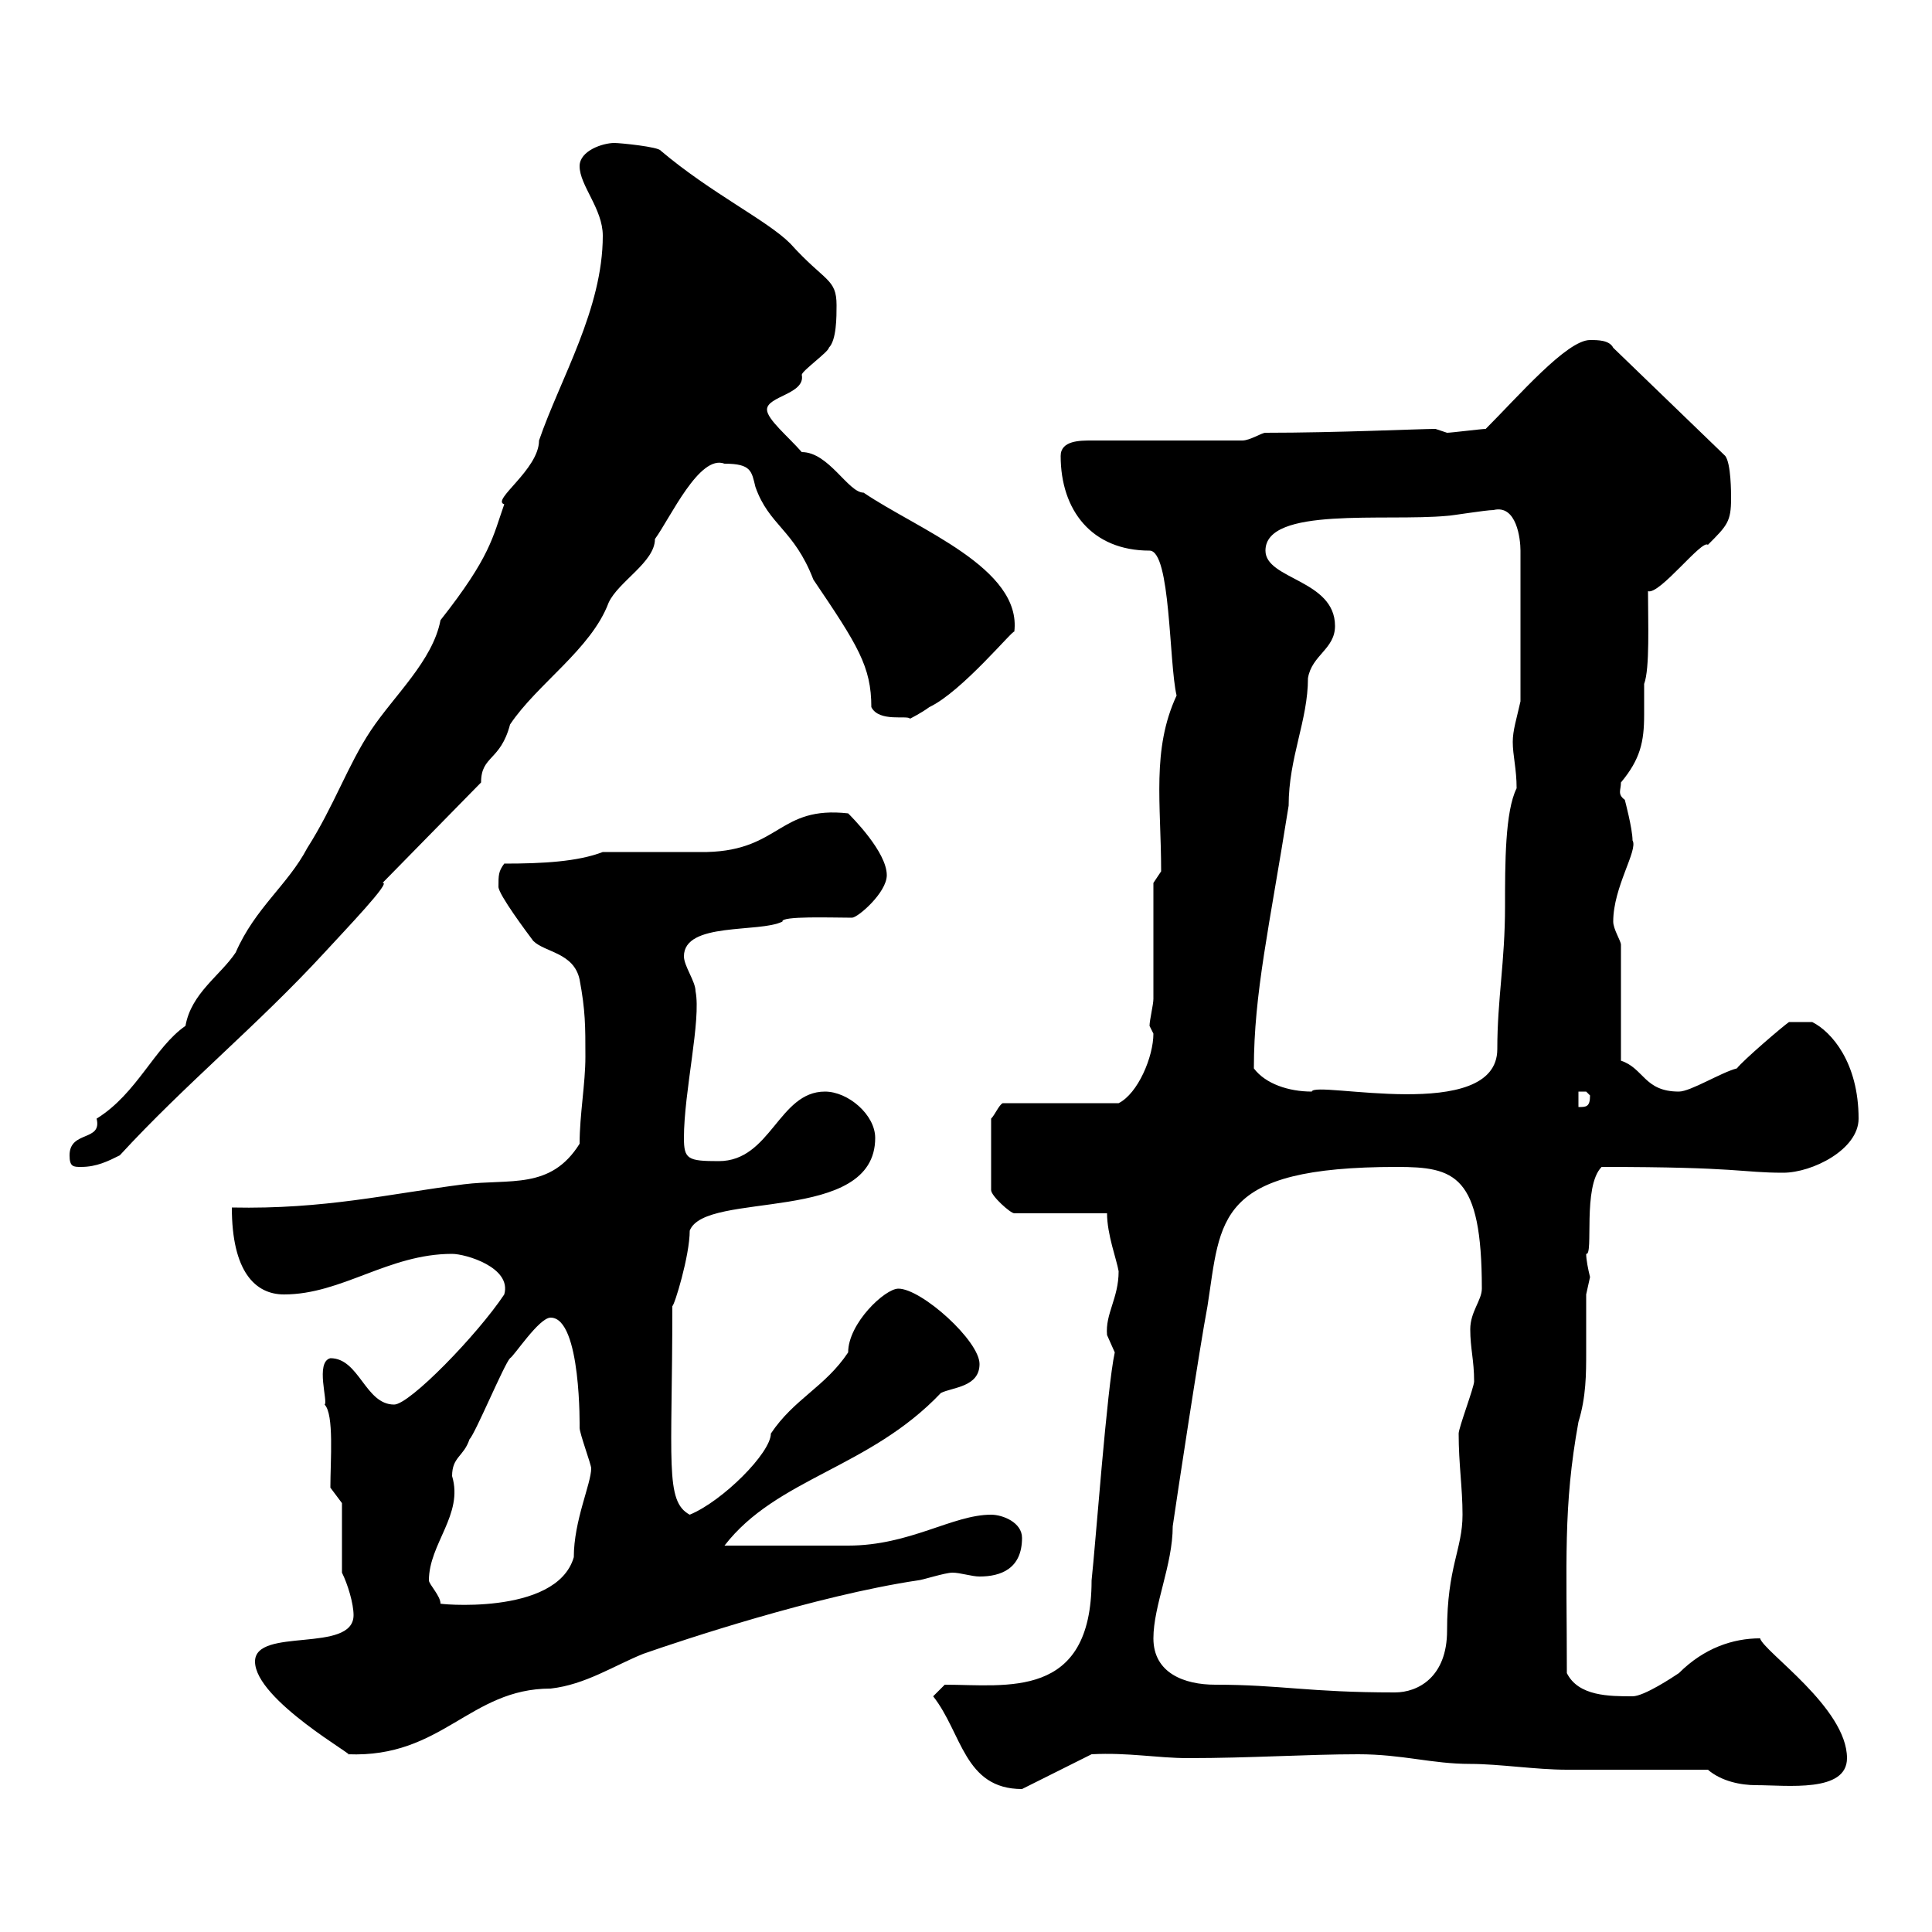 <svg xmlns="http://www.w3.org/2000/svg" xmlns:xlink="http://www.w3.org/1999/xlink" width="300" height="300"><path d="M144.90 263.40C149.40 269.10 149.70 277.80 158.70 277.80L169.50 272.40C175.20 272.10 179.70 273 184.50 273C194.10 273 203.10 272.40 210.90 272.40C217.80 272.40 222.30 273.90 228.30 273.90C232.80 273.90 238.50 274.80 243.30 274.80L265.20 274.80C267.30 276.60 270.30 277.20 272.70 277.20C277.50 277.20 286.80 278.40 286.80 273C286.80 265.20 273.90 256.50 273.30 254.40C269.10 254.40 264.60 255.90 260.70 259.80C259.80 260.40 255.30 263.40 253.50 263.40C249.90 263.40 245.10 263.40 243.30 259.80C243.30 242.40 242.70 234 245.10 220.80C246.30 216.90 246.30 213.30 246.30 210C246.30 207.30 246.30 204.30 246.30 201C246.30 201 246.90 198.30 246.90 198.30C246.60 197.10 246.30 195.60 246.30 194.70C247.50 195 245.70 184.20 248.70 181.20C270.30 181.20 270.30 182.10 276.90 182.10C281.40 182.10 288.60 178.50 288.60 173.70C288.60 165 284.40 160.20 281.40 158.70L277.80 158.70C276.90 159.30 270.60 164.70 269.70 165.90C267.30 166.50 262.50 169.50 260.70 169.50C255.30 169.50 255.30 165.90 251.70 164.70L251.70 146.70C251.70 146.10 250.50 144.30 250.50 143.10C250.50 137.70 254.40 132 253.50 130.50C253.50 128.70 252.30 124.20 252.30 124.20C251.10 123.30 251.70 122.70 251.70 121.50C254.70 117.90 255.30 115.20 255.30 111C255.30 109.20 255.30 107.40 255.30 106.20C256.20 103.80 255.90 96.60 255.90 91.80C257.70 92.40 264.30 83.70 265.20 84.60C268.20 81.60 268.80 81 268.80 77.40C268.80 76.50 268.80 72 267.90 70.80L250.50 54C249.90 52.80 248.10 52.80 246.90 52.80C243.30 52.80 235.80 61.50 230.70 66.60C230.10 66.60 225.30 67.20 224.70 67.20C224.70 67.20 222.90 66.60 222.90 66.60C220.50 66.60 207.60 67.20 196.50 67.20C195.90 67.20 194.10 68.40 192.90 68.40L169.50 68.40C167.70 68.40 164.70 68.40 164.70 70.80C164.70 79.20 169.50 85.50 178.50 85.50C181.80 85.50 181.50 102.90 182.70 108C178.80 116.40 180.30 124.80 180.30 135.30L179.10 137.10L179.10 155.10C179.10 156 178.50 158.40 178.50 159.30C178.50 159.30 179.10 160.50 179.10 160.50C179.10 164.10 176.70 169.80 173.70 171.30L155.70 171.30C155.10 171.60 154.50 173.10 153.90 173.70L153.90 184.80C153.90 185.70 156.90 188.40 157.50 188.40L171.90 188.40C171.90 191.70 173.40 195.60 173.70 197.40C173.70 201.60 171.60 204 171.90 207.30C171.90 207.30 173.10 210 173.10 210C171.90 215.40 170.10 240 169.50 245.40C169.50 264 156.30 261.60 146.70 261.60C146.70 261.60 144.90 263.40 144.90 263.40ZM39.60 258C39.60 264 55.80 273 54 272.40C68.70 273 72.90 262.20 85.50 262.20C90.90 261.60 95.40 258.60 99.90 256.80C105.90 254.70 126.60 247.80 142.50 245.40C143.10 245.40 146.70 244.20 147.90 244.20C149.10 244.20 150.90 244.80 152.10 244.80C155.40 244.80 158.70 243.60 158.70 238.80C158.70 236.40 155.70 235.20 153.90 235.20C147.90 235.20 141.30 240 131.70 240C127.80 240 119.40 240 112.50 240C120.60 229.50 135 228 146.10 216.30C147.90 215.40 152.10 215.40 152.10 211.80C152.10 208.20 143.10 200.10 139.50 200.10C137.40 200.10 131.70 205.50 131.70 210C128.10 215.40 123.30 217.20 119.70 222.60C119.70 225.60 112.20 233.10 107.10 235.20C103.20 233.10 104.40 227.10 104.40 202.80C104.70 202.80 107.10 195 107.10 191.10C109.50 184.80 135.90 190.20 135.90 176.70C135.90 173.10 131.70 169.50 128.10 169.50C120.90 169.50 119.70 180.30 111.60 180.30C106.80 180.30 106.20 180 106.20 176.70C106.20 169.50 108.90 158.40 108 153.90C108 152.40 106.20 150 106.20 148.50C106.20 143.10 117.90 144.90 121.50 143.10C121.20 142.20 129.30 142.50 132.30 142.50C133.20 142.50 137.70 138.60 137.70 135.90C137.70 132.30 132.30 126.90 131.70 126.30C120.90 125.10 121.20 132 109.80 132.30C107.10 132.30 96.30 132.30 93.60 132.30C89.70 133.80 84.30 134.10 78.30 134.10C77.40 135.30 77.40 135.90 77.40 137.70C77.40 138.90 81.90 144.90 82.80 146.10C84.60 147.90 89.10 147.90 90 152.10C90.90 156.90 90.90 159.30 90.90 164.10C90.90 168.30 90 173.10 90 177.60C85.50 184.80 79.20 183 72 183.90C60.30 185.40 50.40 187.80 36 187.50C36 197.40 39.60 201 44.10 201C53.10 201 60.30 194.70 70.20 194.70C72.30 194.70 79.50 196.80 78.30 201C74.10 207.30 63.60 218.10 61.20 218.10C56.70 218.10 55.80 210.90 51.30 210.90C48.90 211.50 51 217.80 50.40 218.10C51.90 219.60 51.30 226.80 51.30 231L53.10 233.40L53.10 244.20C54 246 54.90 249 54.90 250.80C54.90 256.80 39.60 252.60 39.60 258ZM179.10 254.40C179.10 249.30 182.10 243 182.10 237C182.70 232.80 186.30 209.10 187.50 202.80C189.60 189.30 188.70 181.20 216.90 181.20C225.90 181.20 230.10 182.40 230.10 200.10C230.10 201.90 228.30 203.70 228.30 206.40C228.30 209.40 228.90 211.20 228.90 214.50C228.90 215.40 226.50 221.70 226.50 222.60C226.50 227.40 227.10 231 227.10 235.20C227.10 240.60 224.70 243.30 224.70 253.20C224.70 260.40 220.20 262.80 216.60 262.80C203.10 262.80 198.90 261.60 188.70 261.60C183.90 261.60 179.10 259.80 179.10 254.40ZM66.60 245.40C66.60 239.70 72 235.20 70.20 229.20C70.20 226.20 72 226.20 72.90 223.50C73.80 222.60 78.30 211.80 79.20 210.90C79.80 210.60 83.70 204.60 85.50 204.60C90.30 204.60 90 222 90 221.70C90 222.60 91.80 227.40 91.80 228C91.80 230.40 89.10 236.10 89.10 241.80C86.40 251.10 67.20 249 68.40 249C68.40 247.80 66.60 246 66.60 245.40ZM10.80 179.40C10.80 181.20 11.40 181.20 12.60 181.20C15 181.20 16.80 180.30 18.60 179.40C28.80 168.30 39.90 159.30 50.40 147.90C53.70 144.30 60.90 136.80 59.40 137.10L74.70 121.50C74.70 117.30 77.70 118.20 79.20 112.50C83.40 106.20 91.80 100.80 94.50 93.60C96 90.30 101.70 87.30 101.70 83.70C104.10 80.40 108.60 70.50 112.50 72C116.70 72 116.70 73.20 117.30 75.60C119.40 81.60 123.30 82.20 126.30 90C133.20 100.20 135.30 103.50 135.30 109.80C136.50 112.20 141 111 141.30 111.60C141.30 111.60 143.10 110.70 144.30 109.80C149.40 107.40 157.50 97.50 157.50 98.10C158.70 88.20 142.50 82.20 134.10 76.50C131.70 76.50 128.70 70.20 124.50 70.20C122.40 67.80 119.10 65.10 119.10 63.60C119.10 61.50 125.10 61.20 124.50 58.20C124.50 57.60 128.70 54.60 128.70 54C129.90 52.80 129.90 49.20 129.90 47.40C129.90 43.20 128.10 43.80 122.70 37.80C119.10 34.20 110.40 30 102.60 23.40C102.30 22.80 96.30 22.20 95.40 22.20C93.60 22.20 90 23.40 90 25.80C90 28.80 93.60 32.40 93.60 36.60C93.60 48 87 58.80 83.70 68.40C83.70 72.90 76.20 77.70 78.30 78.30C76.50 83.40 76.20 86.40 68.40 96.30C67.20 102.60 61.20 108 57.60 113.40C54 118.80 51.90 125.10 47.70 131.70C44.70 137.40 39.60 141 36.60 147.90C34.20 151.50 29.70 154.20 28.80 159.30C24 162.60 21.30 169.80 15 173.70C15.90 177.30 10.80 175.50 10.80 179.40ZM245.10 169.50C245.10 169.50 245.10 169.50 246.30 169.50C246.30 169.50 246.90 170.10 246.90 170.10C246.90 171.90 246.30 171.90 245.10 171.90ZM194.70 165.90C194.70 154.20 197.10 144 200.10 125.10C200.10 117.60 203.10 111.90 203.10 105.30C203.70 101.70 207.30 100.80 207.30 97.20C207.30 90 196.50 90 196.50 85.50C196.50 78.60 215.10 81 224.70 80.10C225.30 80.10 230.70 79.20 231.90 79.20C235.50 78.30 236.10 83.70 236.10 85.50L236.10 108.90C235.50 111.60 234.90 113.40 234.90 115.20C234.90 117.30 235.50 119.40 235.50 122.40C233.70 126 233.70 134.10 233.70 140.70C233.70 149.40 232.50 155.10 232.50 162.90C232.50 174.60 204 167.70 203.70 169.50C200.10 169.50 196.50 168.30 194.70 165.90Z"/></svg>